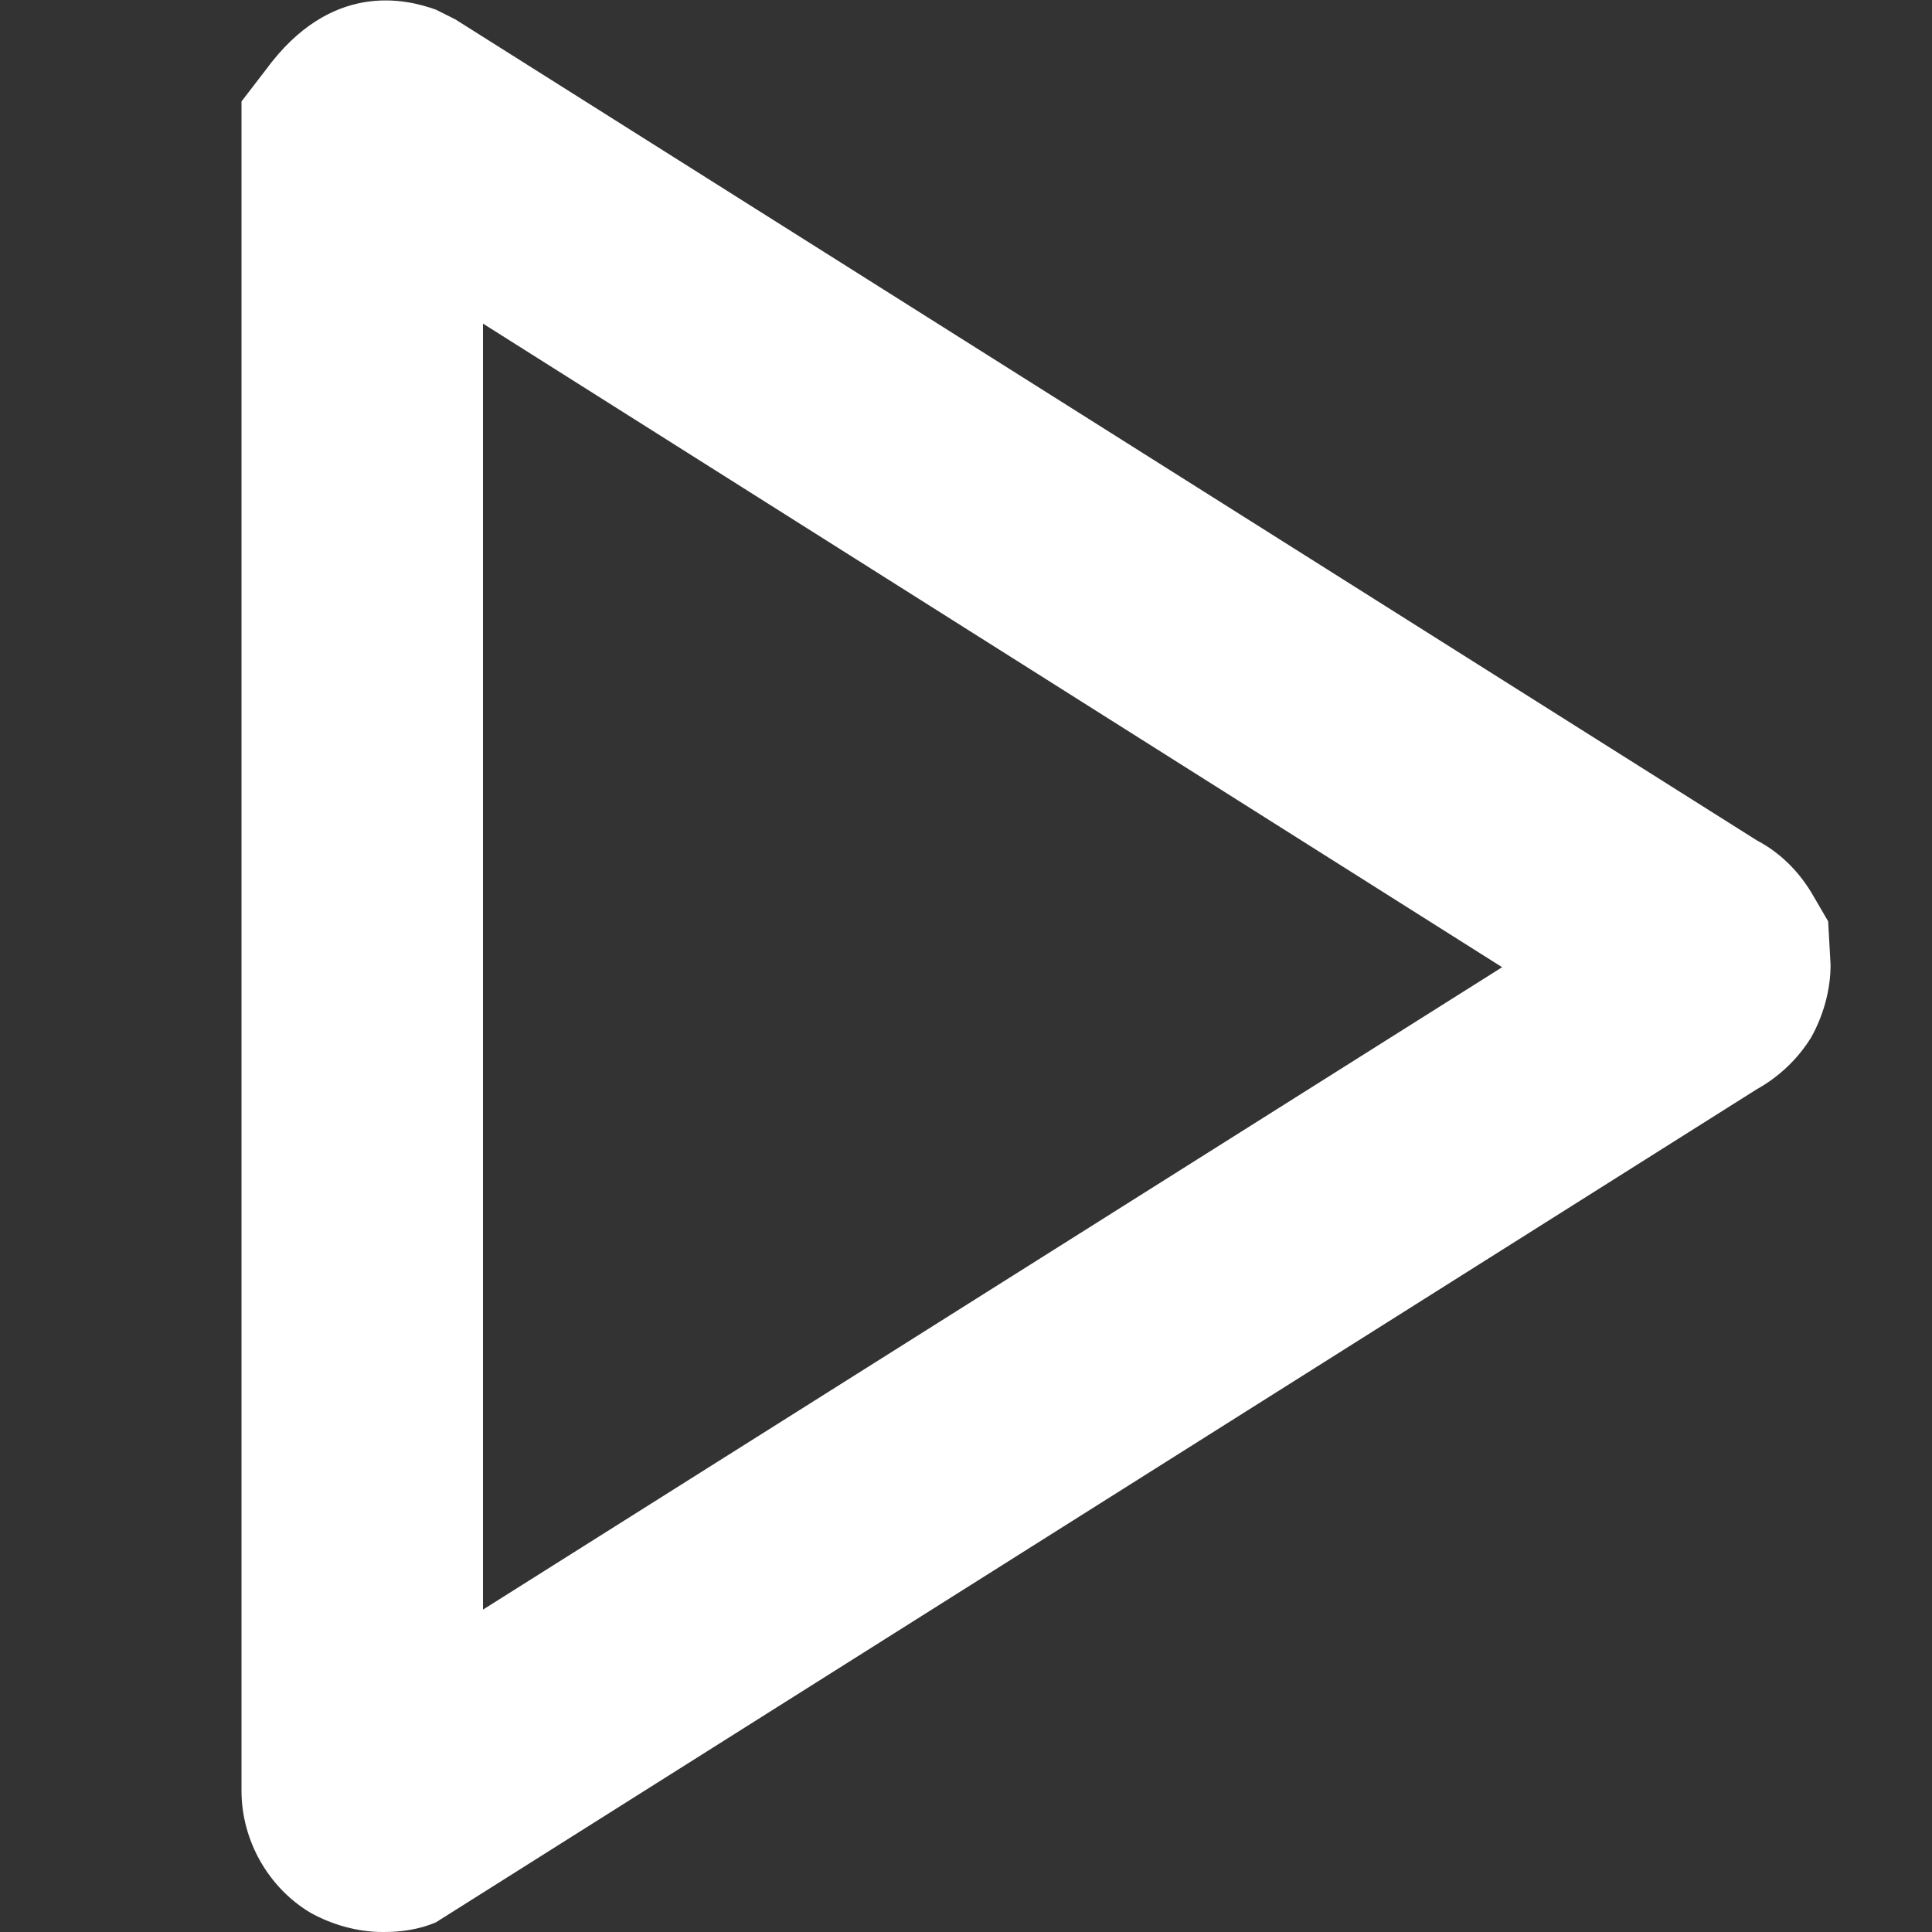 <svg xmlns='http://www.w3.org/2000/svg' viewBox='0 0 16 16'><rect x="0" y="0" width="16" height="16" fill="#333333" stroke="none"/><path fill='#fff' d='m3.17,16c-.21,0-.42-.06-.6-.16-.35-.21-.57-.6-.57-1.01V.84l.2-.26C2.74-.16,3.36-.01,3.61.08l.16.08,10.78,6.8c.19.1.34.25.45.43l.14.24.02.36c0,.21-.06.42-.16.6-.11.18-.27.33-.45.43L3.61,15.92c-.14.06-.29.08-.43.08Zm.83-13.32v10.65l8.44-5.32L4,2.68Z'></path></svg>